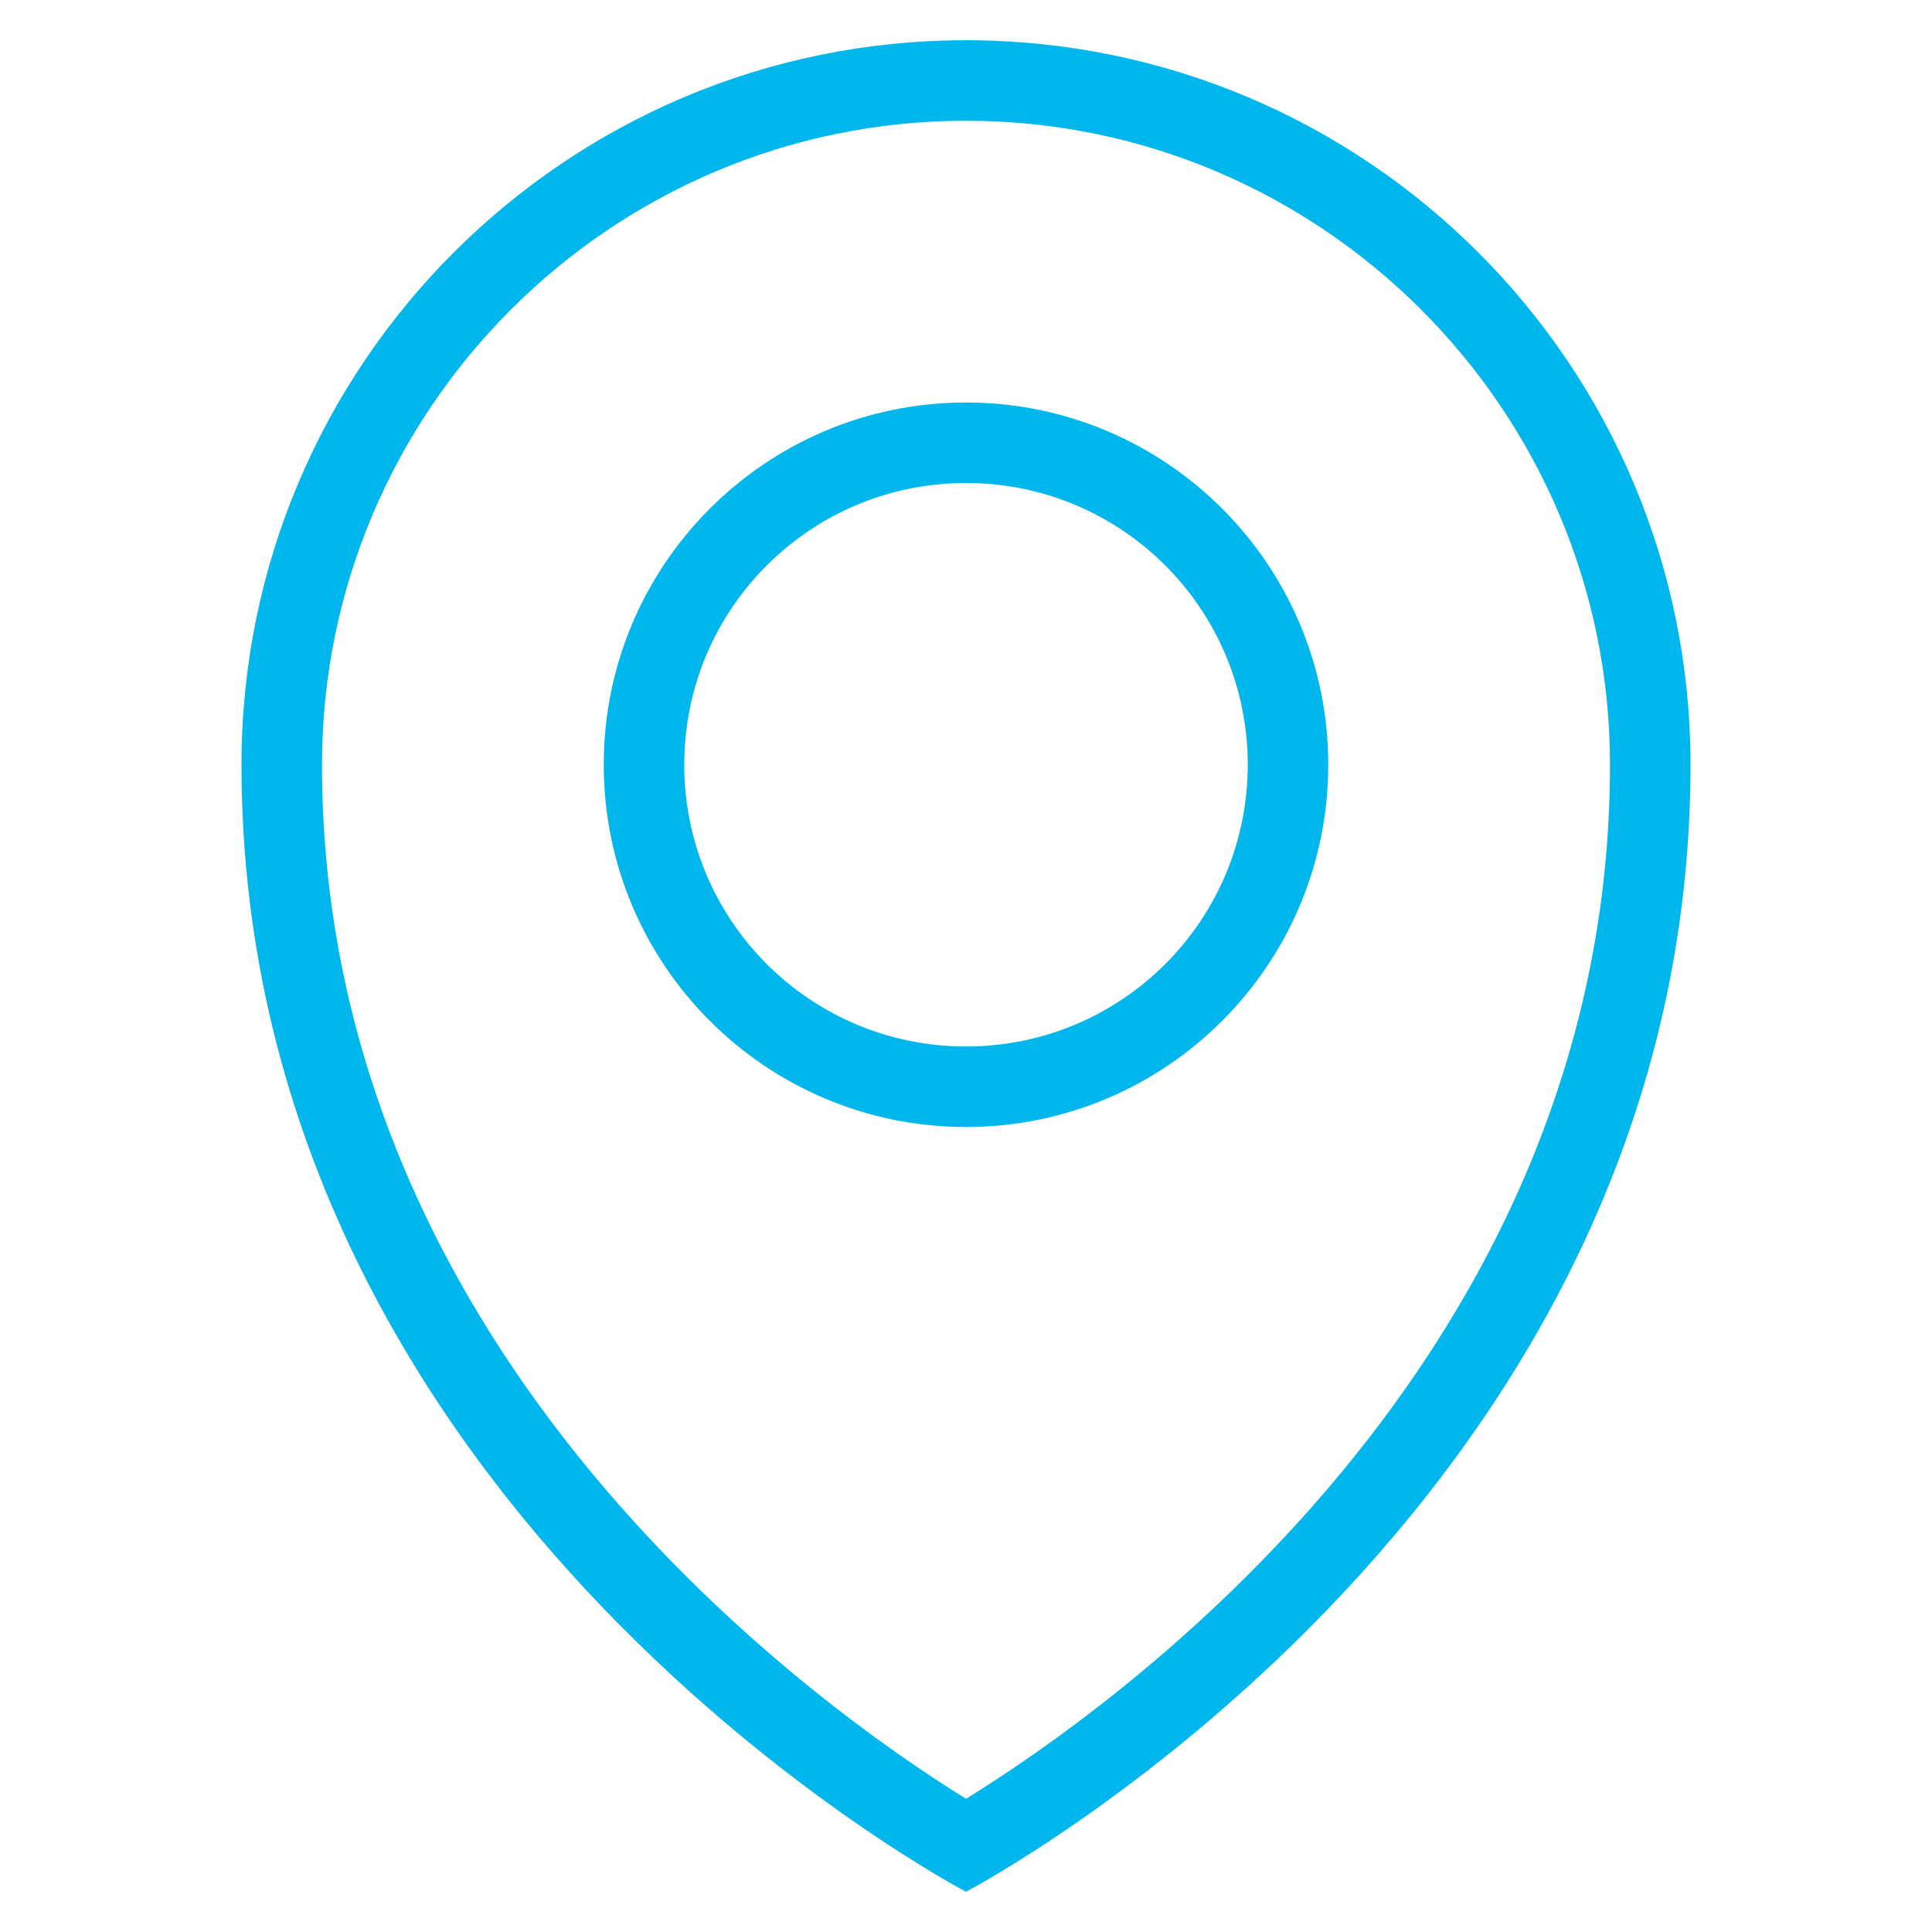 <?xml version="1.0" encoding="UTF-8"?><svg id="uuid-06f3b127-c902-45bc-9176-4f0f02dd47f3" xmlns="http://www.w3.org/2000/svg" width="48" height="48" viewBox="0 0 48 48"><path d="M24,47S6,37.58,6,19C6,9.06,14.06,1,24,1s18,8.06,18,18c0,18.58-18,28-18,28ZM24,3c-8.82,0-16,7.18-16,16,0,14.76,12.46,23.5,16,25.69,3.54-2.18,16-10.88,16-25.69,0-8.82-7.18-16-16-16ZM24,28c-4.97,0-9-4.03-9-9s4.03-9,9-9,9,4.03,9,9-4.03,9-9,9ZM24,12c-3.87,0-7,3.13-7,7s3.13,7,7,7,7-3.13,7-7-3.13-7-7-7Z" style="fill:#00b7ed; fill-rule:evenodd;"/></svg>